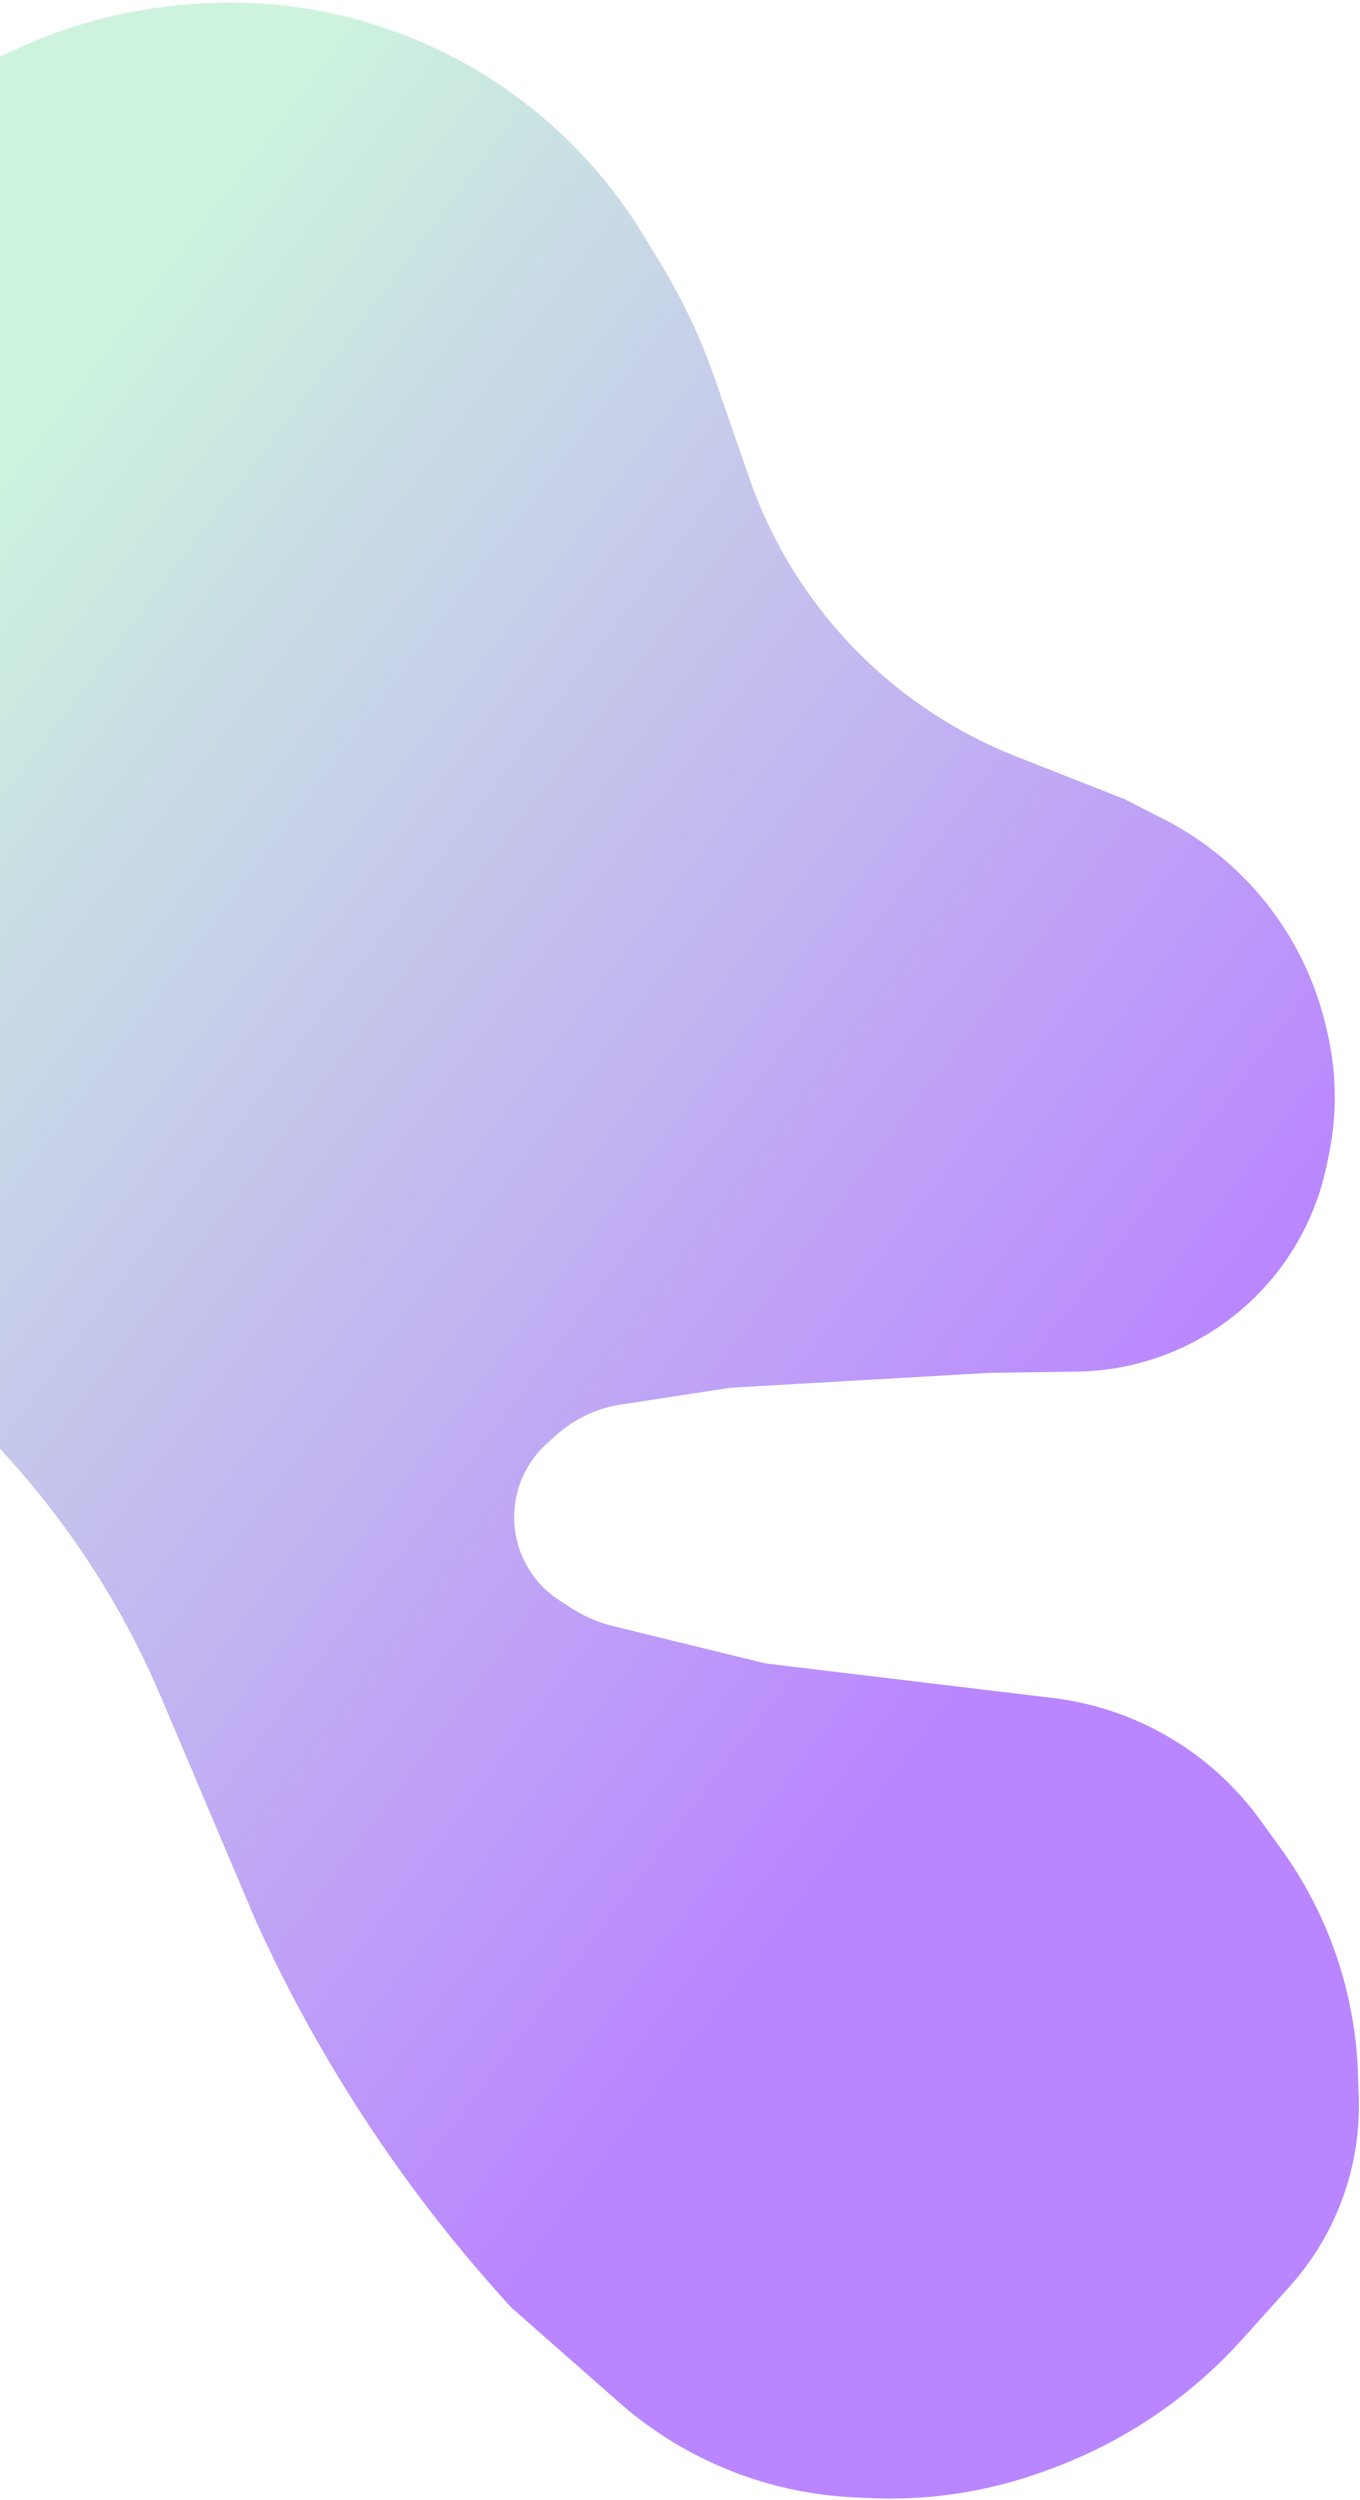 <svg width="362" height="665" viewBox="0 0 362 665" fill="none" xmlns="http://www.w3.org/2000/svg">
<path d="M330.765 622.197L343.283 608.265C350.212 600.554 355.392 591.436 358.47 581.537C360.864 573.836 361.947 565.788 361.672 557.728L361.463 551.588C360.731 530.071 353.599 509.262 340.978 491.82L335.485 484.228C329.593 476.085 322.217 469.125 313.746 463.714C303.624 457.249 292.176 453.148 280.251 451.714L203.728 442.513L163 432.539C159.268 431.625 155.713 430.104 152.475 428.036L149.036 425.839C142.405 421.604 138.011 414.629 137.055 406.818C136.006 398.257 139.21 389.724 145.635 383.969L148.173 381.695C152.927 377.435 158.818 374.651 165.127 373.681L194.335 369.188L263.166 365.224L286.763 364.875C299.863 364.682 312.635 360.752 323.579 353.548C338.768 343.55 349.382 327.945 353.099 310.144L353.688 307.327C355.986 296.325 355.808 284.95 353.166 274.025L352.778 272.419C347.08 248.85 331.372 228.944 309.773 217.921L299.35 212.602L270.485 201.234C252.693 194.227 236.784 183.161 224.024 168.919C213.172 156.805 204.834 142.656 199.495 127.293L190.173 100.468C186.5 89.897 181.713 79.747 175.895 70.187L171.214 62.497C157.755 40.386 137.948 22.844 114.373 12.156C93.721 2.795 70.964 -0.949 48.402 1.303L47.032 1.44C26.877 3.451 7.44 10.009 -9.814 20.619L-36.94 37.299C-58.318 50.444 -77.777 66.479 -94.766 84.951L-124.795 117.6C-137.806 131.746 -147.682 148.481 -153.777 166.709L-155.709 172.489C-163.371 195.403 -163.764 220.125 -156.837 243.271C-151.89 259.798 -143.357 275.029 -131.846 287.878L-127.818 292.374C-116.75 304.729 -103.633 315.082 -89.046 322.977L-61.746 337.754C-47.837 345.282 -34.707 354.167 -22.547 364.28L-21.032 365.54C-2.8 380.702 12.948 398.624 25.641 418.655C32.294 429.154 38.075 440.181 42.925 451.626L68.132 511.1C84.602 547.335 106.493 580.851 133.052 610.497L135.995 613.782L164.82 639.134C170.86 644.445 177.508 649.021 184.625 652.766C197.615 659.602 211.931 663.544 226.589 664.323L230.517 664.532C246.676 665.39 262.841 662.962 278.035 657.394L279.626 656.811C299.243 649.622 316.801 637.738 330.765 622.197Z" fill="url(#paint0_linear_129_10204)"/>
<defs>
<linearGradient id="paint0_linear_129_10204" x1="219.373" y1="498.946" x2="-101.102" y2="256.918" gradientUnits="userSpaceOnUse">
<stop stop-color="#BA86FF"/>
<stop offset="1" stop-color="#CDF3DE"/>
</linearGradient>
</defs>
</svg>
